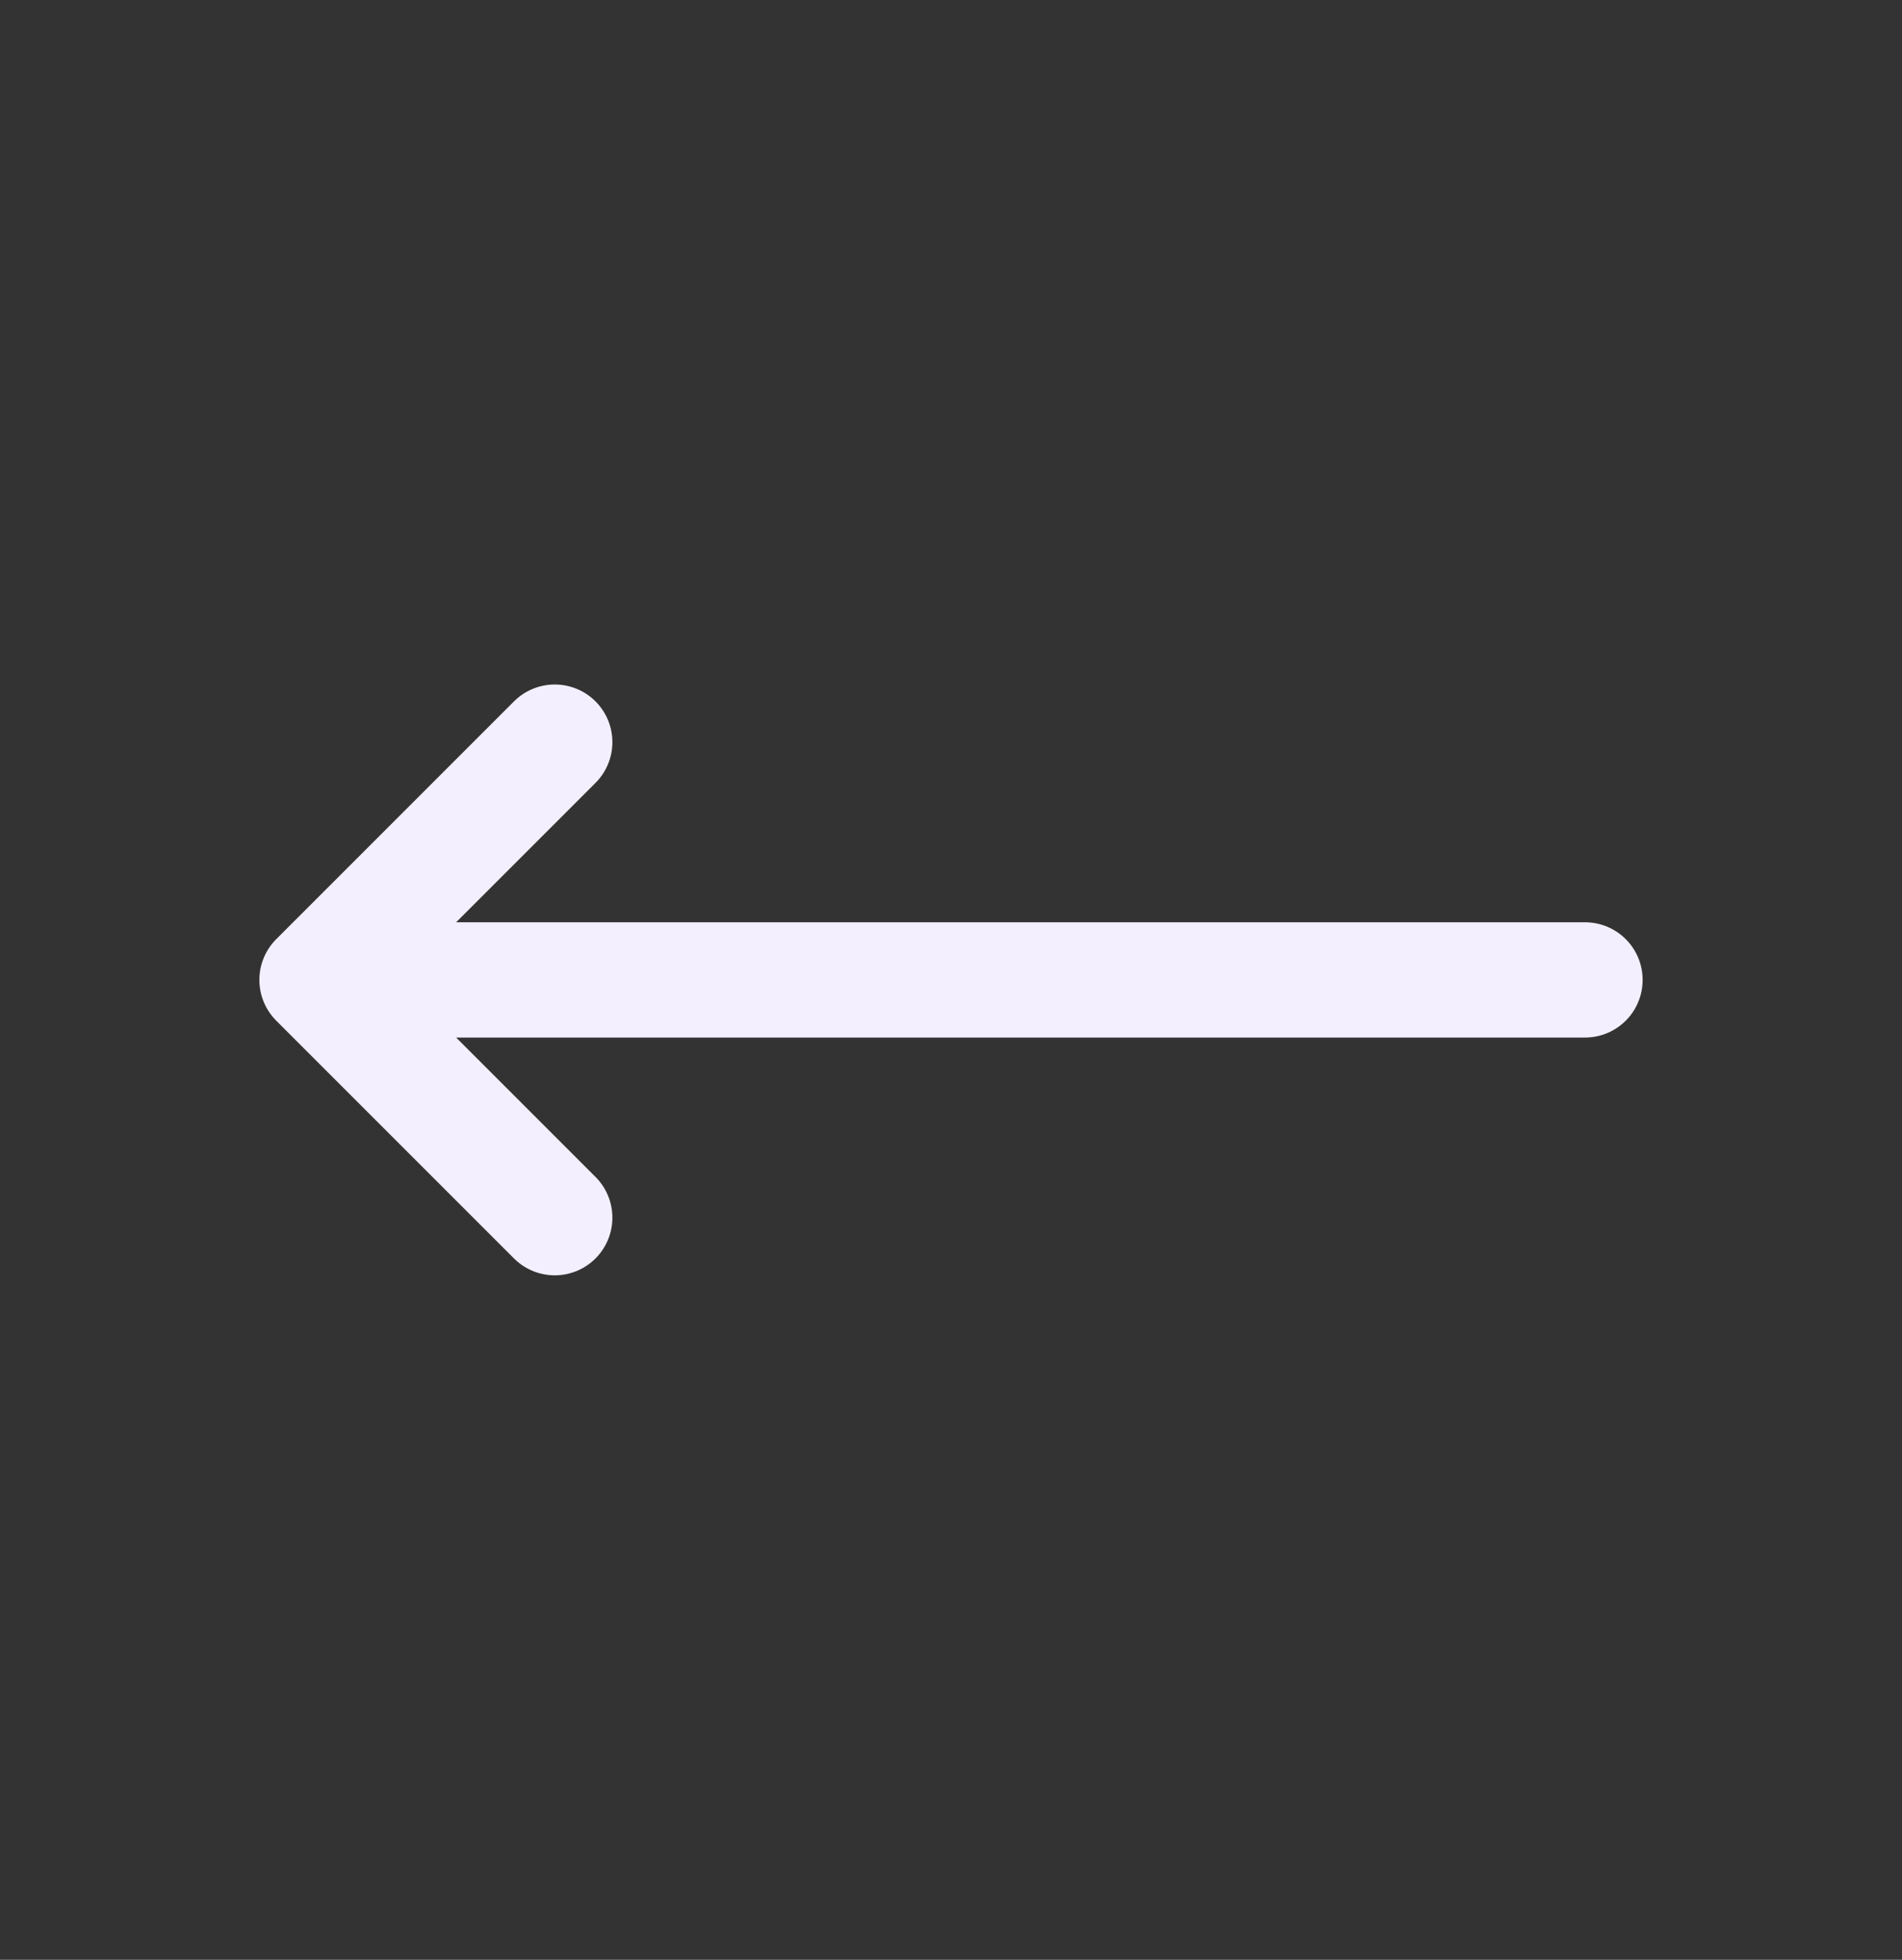 <svg width="33" height="34" viewBox="0 0 33 34" fill="none" xmlns="http://www.w3.org/2000/svg">
<rect x="0" y="0" width="33" height="34" fill="#333333" stroke="none"/>
<path d="M27.5 17H5.5M5.5 17L9.625 12.875M5.5 17L9.625 21.125" stroke="#F3EFFF" stroke-width="2" stroke-linecap="round" stroke-linejoin="round"/>
</svg>
